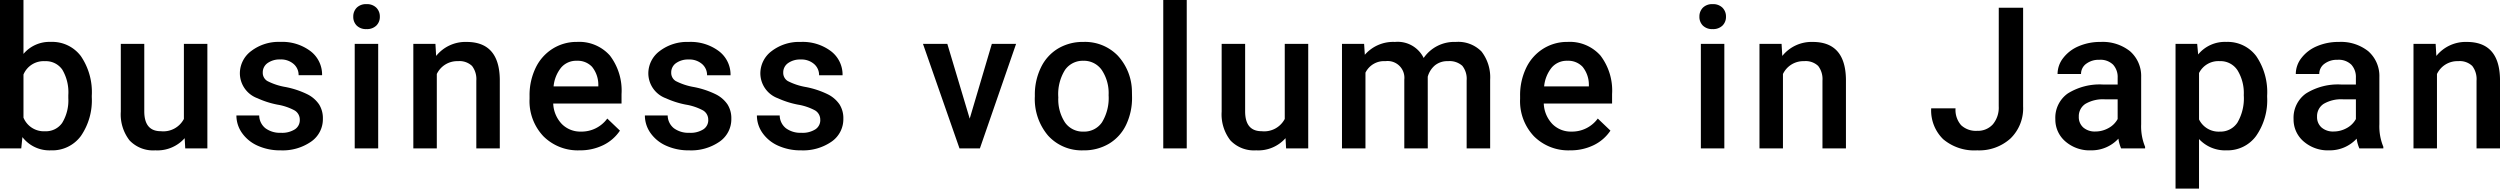 <svg xmlns="http://www.w3.org/2000/svg" width="353.749" height="26.688" viewBox="0 0 353.749 26.688">
  <path id="パス_63090" data-name="パス 63090" d="M-342.442-7.246a8.886,8.886,0,0,1-1.538,5.482A5.01,5.01,0,0,1-348.212.273,4.826,4.826,0,0,1-352.259-1.6l-.164,1.6h-3.008V-21h3.322v7.629a4.809,4.809,0,0,1,3.869-1.7,5.067,5.067,0,0,1,4.252,2.01,9.033,9.033,0,0,1,1.545,5.619Zm-3.322-.287a6.281,6.281,0,0,0-.848-3.609,2.823,2.823,0,0,0-2.461-1.2,3.085,3.085,0,0,0-3.035,1.887v6.1a3.116,3.116,0,0,0,3.063,1.928A2.8,2.8,0,0,0-346.639-3.6a6.086,6.086,0,0,0,.875-3.514ZM-329.3-1.449A5.153,5.153,0,0,1-333.454.273,4.592,4.592,0,0,1-337.1-1.135a5.991,5.991,0,0,1-1.237-4.074v-9.584h3.322V-5.25q0,2.816,2.338,2.816a3.283,3.283,0,0,0,3.268-1.736V-14.793h3.322V0h-3.131Zm16.289-2.57a1.506,1.506,0,0,0-.731-1.354,7.779,7.779,0,0,0-2.427-.82A12.475,12.475,0,0,1-319-7.1a3.777,3.777,0,0,1-2.488-3.486,3.938,3.938,0,0,1,1.613-3.2,6.378,6.378,0,0,1,4.1-1.285,6.636,6.636,0,0,1,4.286,1.313,4.165,4.165,0,0,1,1.634,3.4h-3.322a2.047,2.047,0,0,0-.711-1.593,2.725,2.725,0,0,0-1.887-.636,2.944,2.944,0,0,0-1.784.506,1.6,1.6,0,0,0-.69,1.354,1.347,1.347,0,0,0,.643,1.189,8.836,8.836,0,0,0,2.6.854,12.3,12.3,0,0,1,3.069,1.025,4.346,4.346,0,0,1,1.654,1.429,3.644,3.644,0,0,1,.54,2.023A3.854,3.854,0,0,1-311.4-.964,7.054,7.054,0,0,1-315.73.273a7.649,7.649,0,0,1-3.24-.656,5.333,5.333,0,0,1-2.215-1.8,4.272,4.272,0,0,1-.793-2.475h3.227a2.341,2.341,0,0,0,.889,1.812,3.453,3.453,0,0,0,2.174.636,3.36,3.36,0,0,0,2-.5A1.545,1.545,0,0,0-313.009-4.02ZM-301.916,0h-3.322V-14.793h3.322Zm-3.527-18.635a1.763,1.763,0,0,1,.485-1.271,1.833,1.833,0,0,1,1.388-.506,1.856,1.856,0,0,1,1.395.506,1.75,1.75,0,0,1,.492,1.271,1.709,1.709,0,0,1-.492,1.251,1.871,1.871,0,0,1-1.395.5,1.848,1.848,0,0,1-1.388-.5A1.722,1.722,0,0,1-305.443-18.635Zm11.627,3.842.1,1.709a5.319,5.319,0,0,1,4.307-1.982q4.621,0,4.7,5.291V0h-3.322V-9.584a3.046,3.046,0,0,0-.608-2.085,2.559,2.559,0,0,0-1.989-.677,3.2,3.2,0,0,0-2.994,1.818V0h-3.322V-14.793Zm20.4,15.066a6.873,6.873,0,0,1-5.12-1.989,7.216,7.216,0,0,1-1.962-5.3v-.41a8.876,8.876,0,0,1,.854-3.958,6.5,6.5,0,0,1,2.4-2.714,6.343,6.343,0,0,1,3.445-.971,5.806,5.806,0,0,1,4.669,1.928,8.152,8.152,0,0,1,1.647,5.455v1.34h-9.666a4.442,4.442,0,0,0,1.224,2.9,3.674,3.674,0,0,0,2.7,1.066A4.5,4.5,0,0,0-269.5-4.225l1.791,1.709a5.981,5.981,0,0,1-2.372,2.058A7.426,7.426,0,0,1-273.413.273Zm-.4-12.674a2.8,2.8,0,0,0-2.208.957,4.96,4.96,0,0,0-1.073,2.666h6.33v-.246a4.038,4.038,0,0,0-.889-2.522A2.776,2.776,0,0,0-273.809-12.4Zm18.6,8.381a1.506,1.506,0,0,0-.731-1.354,7.779,7.779,0,0,0-2.427-.82,12.475,12.475,0,0,1-2.83-.9,3.777,3.777,0,0,1-2.488-3.486,3.938,3.938,0,0,1,1.613-3.2,6.378,6.378,0,0,1,4.1-1.285,6.636,6.636,0,0,1,4.286,1.313,4.165,4.165,0,0,1,1.634,3.4h-3.322a2.047,2.047,0,0,0-.711-1.593,2.725,2.725,0,0,0-1.887-.636,2.944,2.944,0,0,0-1.784.506,1.6,1.6,0,0,0-.69,1.354,1.347,1.347,0,0,0,.643,1.189,8.836,8.836,0,0,0,2.6.854,12.3,12.3,0,0,1,3.069,1.025,4.346,4.346,0,0,1,1.654,1.429,3.643,3.643,0,0,1,.54,2.023A3.854,3.854,0,0,1-253.6-.964,7.054,7.054,0,0,1-257.931.273a7.649,7.649,0,0,1-3.24-.656,5.333,5.333,0,0,1-2.215-1.8,4.272,4.272,0,0,1-.793-2.475h3.227a2.341,2.341,0,0,0,.889,1.812,3.453,3.453,0,0,0,2.174.636,3.36,3.36,0,0,0,2-.5A1.545,1.545,0,0,0-255.21-4.02Zm15.851,0a1.506,1.506,0,0,0-.731-1.354,7.779,7.779,0,0,0-2.427-.82,12.475,12.475,0,0,1-2.83-.9,3.777,3.777,0,0,1-2.488-3.486,3.938,3.938,0,0,1,1.613-3.2,6.378,6.378,0,0,1,4.1-1.285,6.636,6.636,0,0,1,4.286,1.313,4.165,4.165,0,0,1,1.634,3.4h-3.322a2.047,2.047,0,0,0-.711-1.593,2.725,2.725,0,0,0-1.887-.636,2.944,2.944,0,0,0-1.784.506,1.6,1.6,0,0,0-.69,1.354,1.347,1.347,0,0,0,.643,1.189,8.836,8.836,0,0,0,2.6.854,12.3,12.3,0,0,1,3.069,1.025,4.346,4.346,0,0,1,1.654,1.429,3.643,3.643,0,0,1,.54,2.023,3.854,3.854,0,0,1-1.654,3.233A7.054,7.054,0,0,1-242.08.273a7.649,7.649,0,0,1-3.24-.656,5.333,5.333,0,0,1-2.215-1.8,4.272,4.272,0,0,1-.793-2.475h3.227a2.341,2.341,0,0,0,.889,1.812,3.453,3.453,0,0,0,2.174.636,3.36,3.36,0,0,0,2-.5A1.545,1.545,0,0,0-239.359-4.02Zm21.148-.191,3.131-10.582h3.432L-216.776,0h-2.885l-5.168-14.793h3.445ZM-209-7.533a8.723,8.723,0,0,1,.861-3.917,6.291,6.291,0,0,1,2.42-2.68,6.818,6.818,0,0,1,3.582-.937,6.462,6.462,0,0,1,4.86,1.928,7.582,7.582,0,0,1,2.017,5.113l.014.779a8.8,8.8,0,0,1-.841,3.91A6.215,6.215,0,0,1-198.5-.67a6.868,6.868,0,0,1-3.616.943,6.417,6.417,0,0,1-5.011-2.085A7.985,7.985,0,0,1-209-7.369Zm3.322.287a5.961,5.961,0,0,0,.943,3.575,3.067,3.067,0,0,0,2.625,1.292A3.033,3.033,0,0,0-199.5-3.691a6.584,6.584,0,0,0,.937-3.842,5.884,5.884,0,0,0-.964-3.555,3.078,3.078,0,0,0-2.618-1.312,3.05,3.05,0,0,0-2.584,1.292A6.459,6.459,0,0,0-205.682-7.246ZM-187.507,0h-3.322V-21h3.322Zm13.978-1.449A5.153,5.153,0,0,1-177.685.273a4.592,4.592,0,0,1-3.644-1.408,5.991,5.991,0,0,1-1.237-4.074v-9.584h3.322V-5.25q0,2.816,2.338,2.816a3.283,3.283,0,0,0,3.268-1.736V-14.793h3.322V0h-3.131Zm11.121-13.344.1,1.545a5.323,5.323,0,0,1,4.266-1.818,4.089,4.089,0,0,1,4.061,2.27,5.247,5.247,0,0,1,4.539-2.27,4.612,4.612,0,0,1,3.644,1.354,5.959,5.959,0,0,1,1.224,3.992V0H-147.9V-9.625a2.942,2.942,0,0,0-.615-2.064,2.693,2.693,0,0,0-2.037-.656,2.766,2.766,0,0,0-1.853.608,3.208,3.208,0,0,0-1,1.593L-153.4,0h-3.322V-9.734a2.37,2.37,0,0,0-2.666-2.611,2.925,2.925,0,0,0-2.83,1.627V0h-3.322V-14.793ZM-133.254.273a6.873,6.873,0,0,1-5.12-1.989,7.216,7.216,0,0,1-1.962-5.3v-.41a8.877,8.877,0,0,1,.854-3.958,6.5,6.5,0,0,1,2.4-2.714,6.343,6.343,0,0,1,3.445-.971,5.806,5.806,0,0,1,4.669,1.928,8.152,8.152,0,0,1,1.647,5.455v1.34h-9.666a4.442,4.442,0,0,0,1.224,2.9,3.674,3.674,0,0,0,2.7,1.066,4.5,4.5,0,0,0,3.719-1.846l1.791,1.709a5.981,5.981,0,0,1-2.372,2.058A7.426,7.426,0,0,1-133.254.273Zm-.4-12.674a2.8,2.8,0,0,0-2.208.957,4.961,4.961,0,0,0-1.073,2.666h6.33v-.246a4.038,4.038,0,0,0-.889-2.522A2.776,2.776,0,0,0-133.651-12.4ZM-111.437,0h-3.322V-14.793h3.322Zm-3.527-18.635a1.763,1.763,0,0,1,.485-1.271,1.833,1.833,0,0,1,1.388-.506,1.856,1.856,0,0,1,1.395.506,1.75,1.75,0,0,1,.492,1.271,1.709,1.709,0,0,1-.492,1.251,1.871,1.871,0,0,1-1.395.5,1.848,1.848,0,0,1-1.388-.5A1.722,1.722,0,0,1-114.964-18.635Zm11.627,3.842.1,1.709a5.319,5.319,0,0,1,4.307-1.982q4.621,0,4.7,5.291V0h-3.322V-9.584a3.046,3.046,0,0,0-.608-2.085,2.559,2.559,0,0,0-1.989-.677,3.2,3.2,0,0,0-2.994,1.818V0h-3.322V-14.793Zm30.732-5.113h3.445V-5.947a5.939,5.939,0,0,1-1.784,4.539A6.587,6.587,0,0,1-75.655.273,6.817,6.817,0,0,1-80.467-1.3a5.672,5.672,0,0,1-1.7-4.375h3.445a3.273,3.273,0,0,0,.786,2.386,3.051,3.051,0,0,0,2.276.8,2.835,2.835,0,0,0,2.222-.923,3.684,3.684,0,0,0,.827-2.55ZM-55.292,0a5.127,5.127,0,0,1-.383-1.381A5.172,5.172,0,0,1-59.557.273,5.219,5.219,0,0,1-63.194-1,4.068,4.068,0,0,1-64.6-4.143a4.2,4.2,0,0,1,1.757-3.63,8.514,8.514,0,0,1,5.024-1.265h2.037v-.971a2.591,2.591,0,0,0-.643-1.839,2.547,2.547,0,0,0-1.955-.69,2.926,2.926,0,0,0-1.859.567,1.756,1.756,0,0,0-.725,1.442h-3.322a3.687,3.687,0,0,1,.807-2.276,5.374,5.374,0,0,1,2.194-1.661,7.708,7.708,0,0,1,3.1-.6,6.207,6.207,0,0,1,4.143,1.306,4.656,4.656,0,0,1,1.586,3.671v6.672A7.561,7.561,0,0,0-51.9-.232V0Zm-3.65-2.393a3.779,3.779,0,0,0,1.853-.479,3.2,3.2,0,0,0,1.306-1.285V-6.945h-1.791A4.9,4.9,0,0,0-60.35-6.3a2.082,2.082,0,0,0-.93,1.818,1.941,1.941,0,0,0,.636,1.524A2.462,2.462,0,0,0-58.942-2.393Zm24.314-4.854a8.808,8.808,0,0,1-1.559,5.476A4.992,4.992,0,0,1-40.37.273a5.025,5.025,0,0,1-3.9-1.6V5.688h-3.322v-20.48h3.063l.137,1.5a4.88,4.88,0,0,1,3.979-1.777,5.043,5.043,0,0,1,4.245,2.017,9.043,9.043,0,0,1,1.538,5.6Zm-3.309-.287a6.17,6.17,0,0,0-.882-3.514,2.867,2.867,0,0,0-2.522-1.3,3.057,3.057,0,0,0-2.926,1.682V-4.1a3.085,3.085,0,0,0,2.953,1.723,2.864,2.864,0,0,0,2.481-1.278A6.792,6.792,0,0,0-37.937-7.533ZM-21.58,0a5.127,5.127,0,0,1-.383-1.381A5.172,5.172,0,0,1-25.845.273,5.219,5.219,0,0,1-29.482-1,4.068,4.068,0,0,1-30.89-4.143a4.2,4.2,0,0,1,1.757-3.63,8.514,8.514,0,0,1,5.024-1.265h2.037v-.971a2.591,2.591,0,0,0-.643-1.839,2.547,2.547,0,0,0-1.955-.69,2.926,2.926,0,0,0-1.859.567,1.756,1.756,0,0,0-.725,1.442h-3.322a3.687,3.687,0,0,1,.807-2.276,5.374,5.374,0,0,1,2.194-1.661,7.708,7.708,0,0,1,3.1-.6,6.207,6.207,0,0,1,4.143,1.306A4.656,4.656,0,0,1-18.75-10.09v6.672a7.561,7.561,0,0,0,.561,3.186V0Zm-3.65-2.393a3.779,3.779,0,0,0,1.853-.479,3.2,3.2,0,0,0,1.306-1.285V-6.945h-1.791a4.9,4.9,0,0,0-2.775.643,2.082,2.082,0,0,0-.93,1.818,1.941,1.941,0,0,0,.636,1.524A2.462,2.462,0,0,0-25.23-2.393Zm14.443-12.4.1,1.709a5.319,5.319,0,0,1,4.307-1.982q4.621,0,4.7,5.291V0H-5V-9.584a3.046,3.046,0,0,0-.608-2.085A2.559,2.559,0,0,0-7.6-12.346,3.2,3.2,0,0,0-10.6-10.527V0h-3.322V-14.793Z" transform="translate(355.43 21)"/>
</svg>
